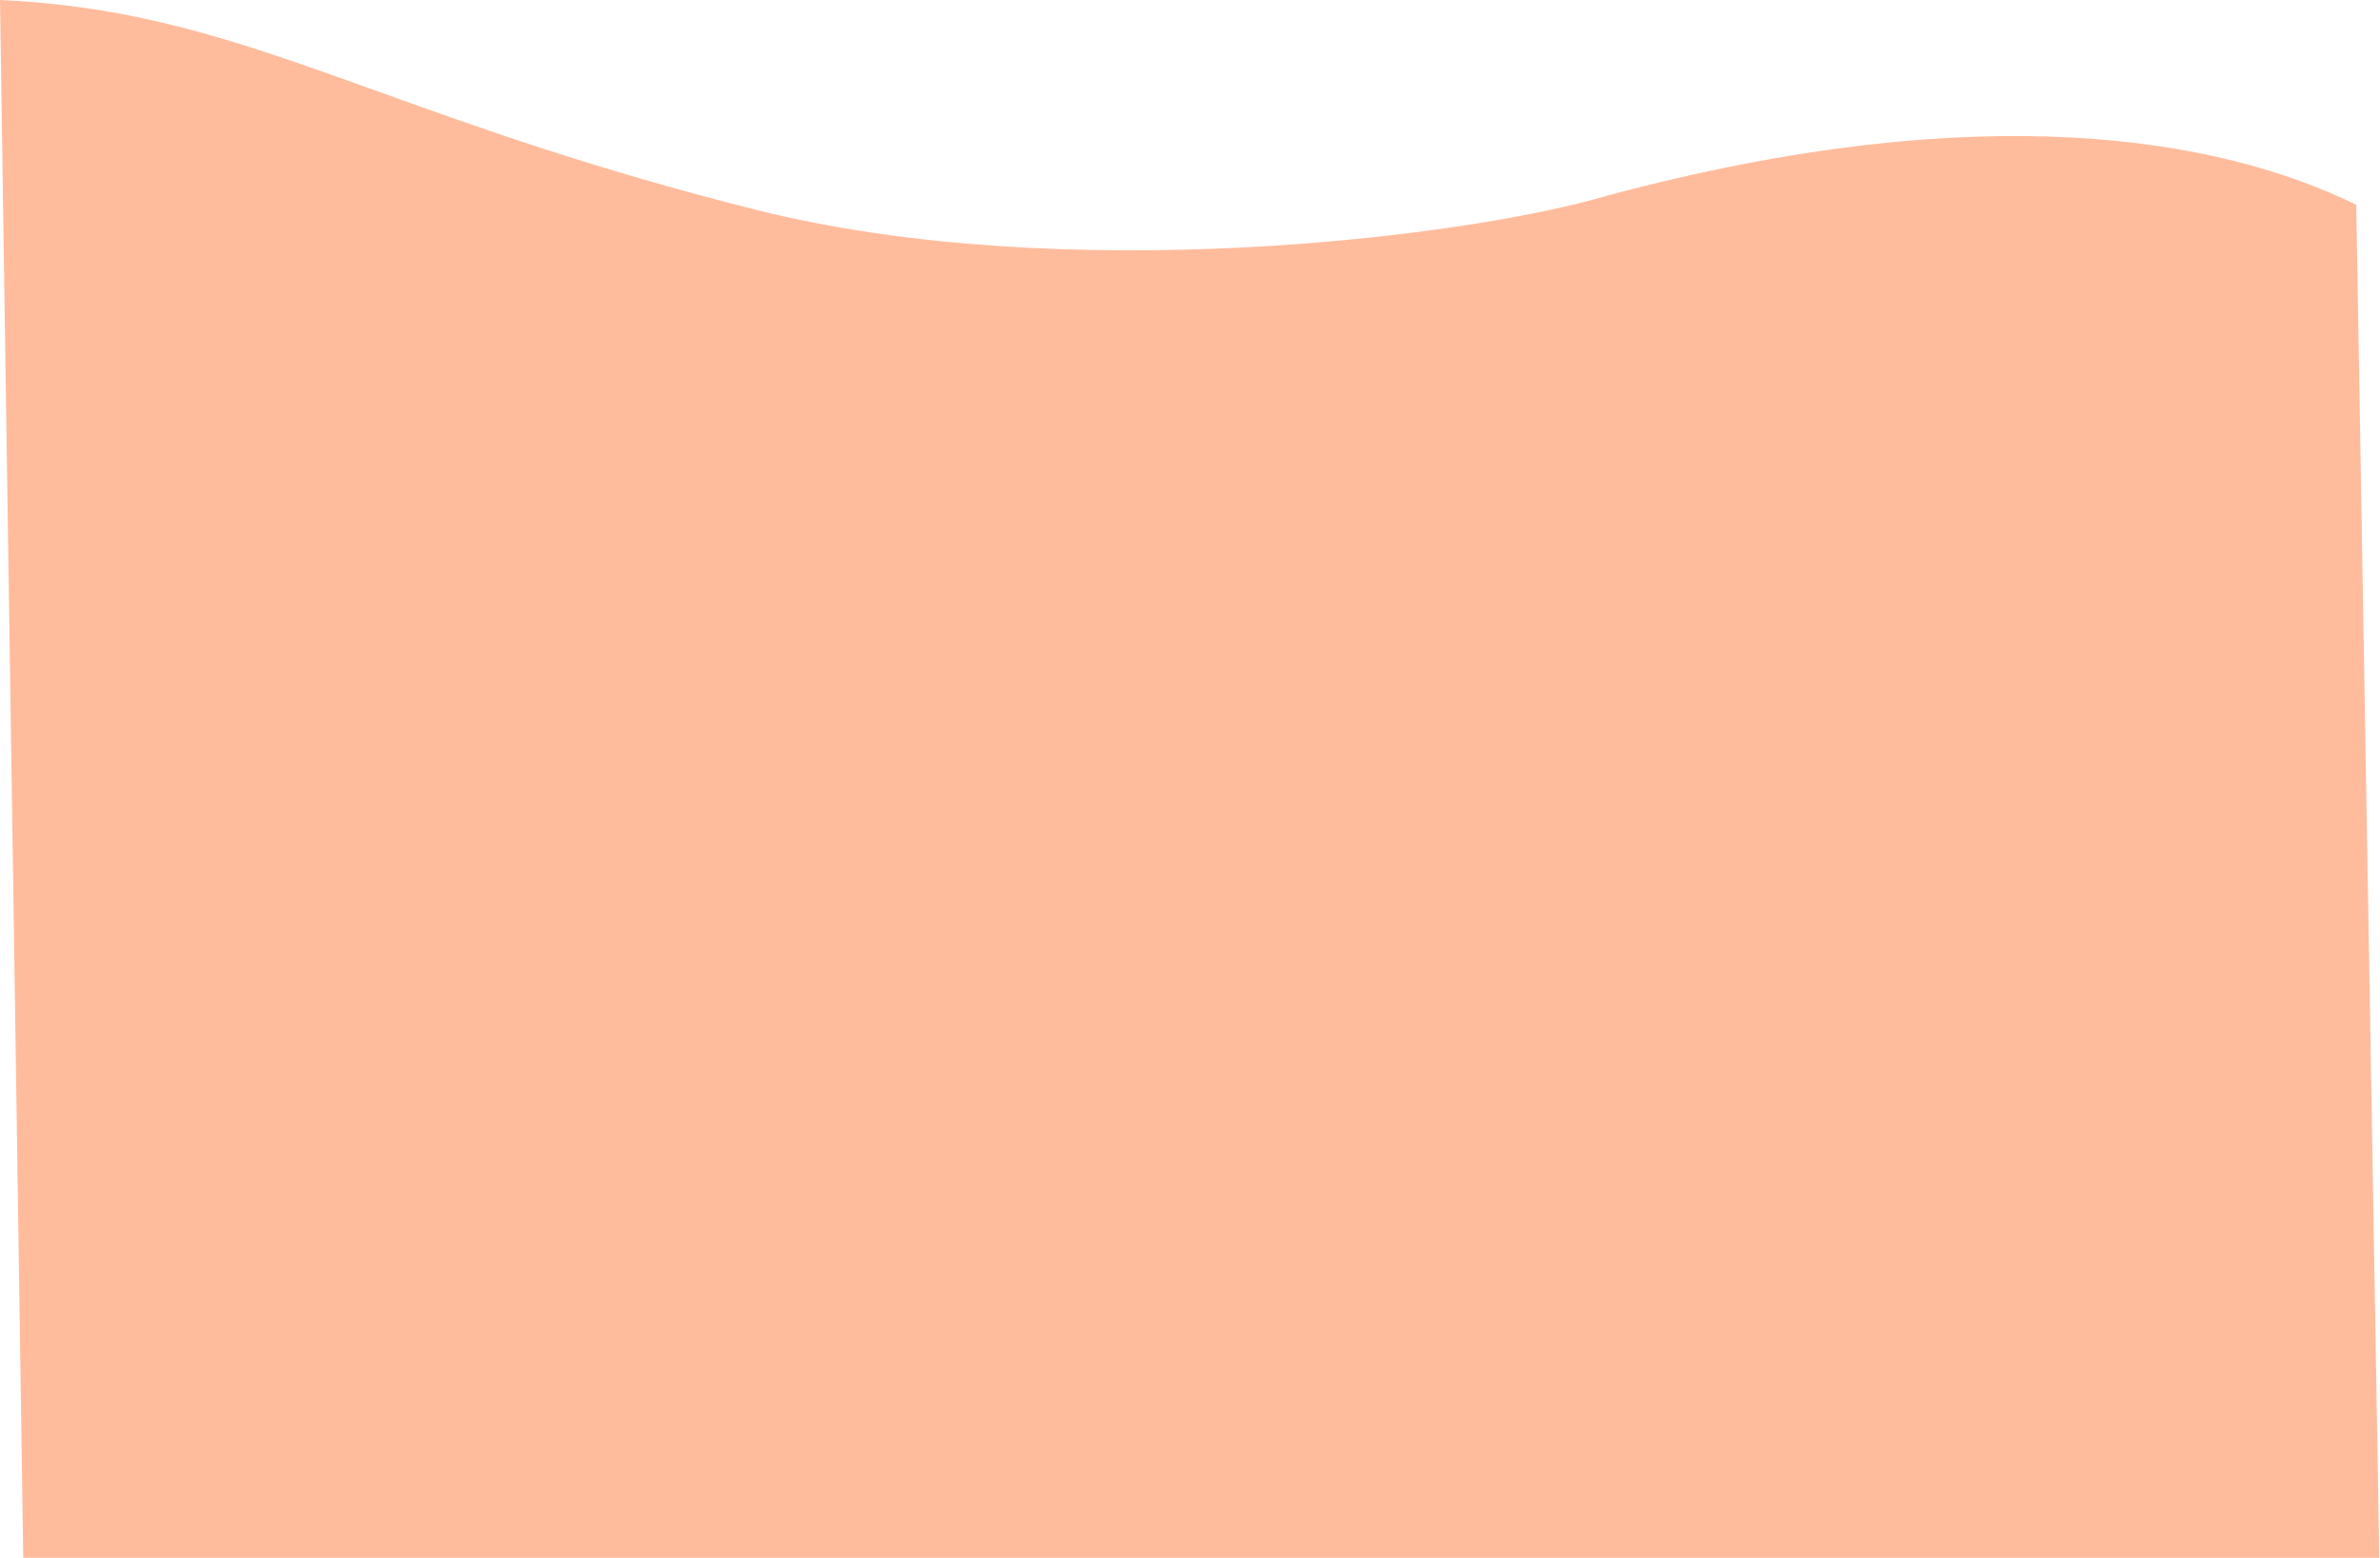 <?xml version="1.0" encoding="UTF-8"?> <svg xmlns="http://www.w3.org/2000/svg" width="1597" height="1046" viewBox="0 0 1597 1046" fill="none"> <path d="M1079.47 131.042C983.227 159.745 712.764 192.534 507.112 140.785C398.397 113.428 320.337 85.366 254.014 61.523C197.184 41.093 148.971 23.761 97.473 12.625C66.961 6.027 35.295 1.603 0 0L15.594 1045.57L1596.53 1045.57L1581.07 137.44C1489.65 92.743 1330.8 63.909 1079.47 131.042Z" fill="#FFBC9D"></path> </svg> 